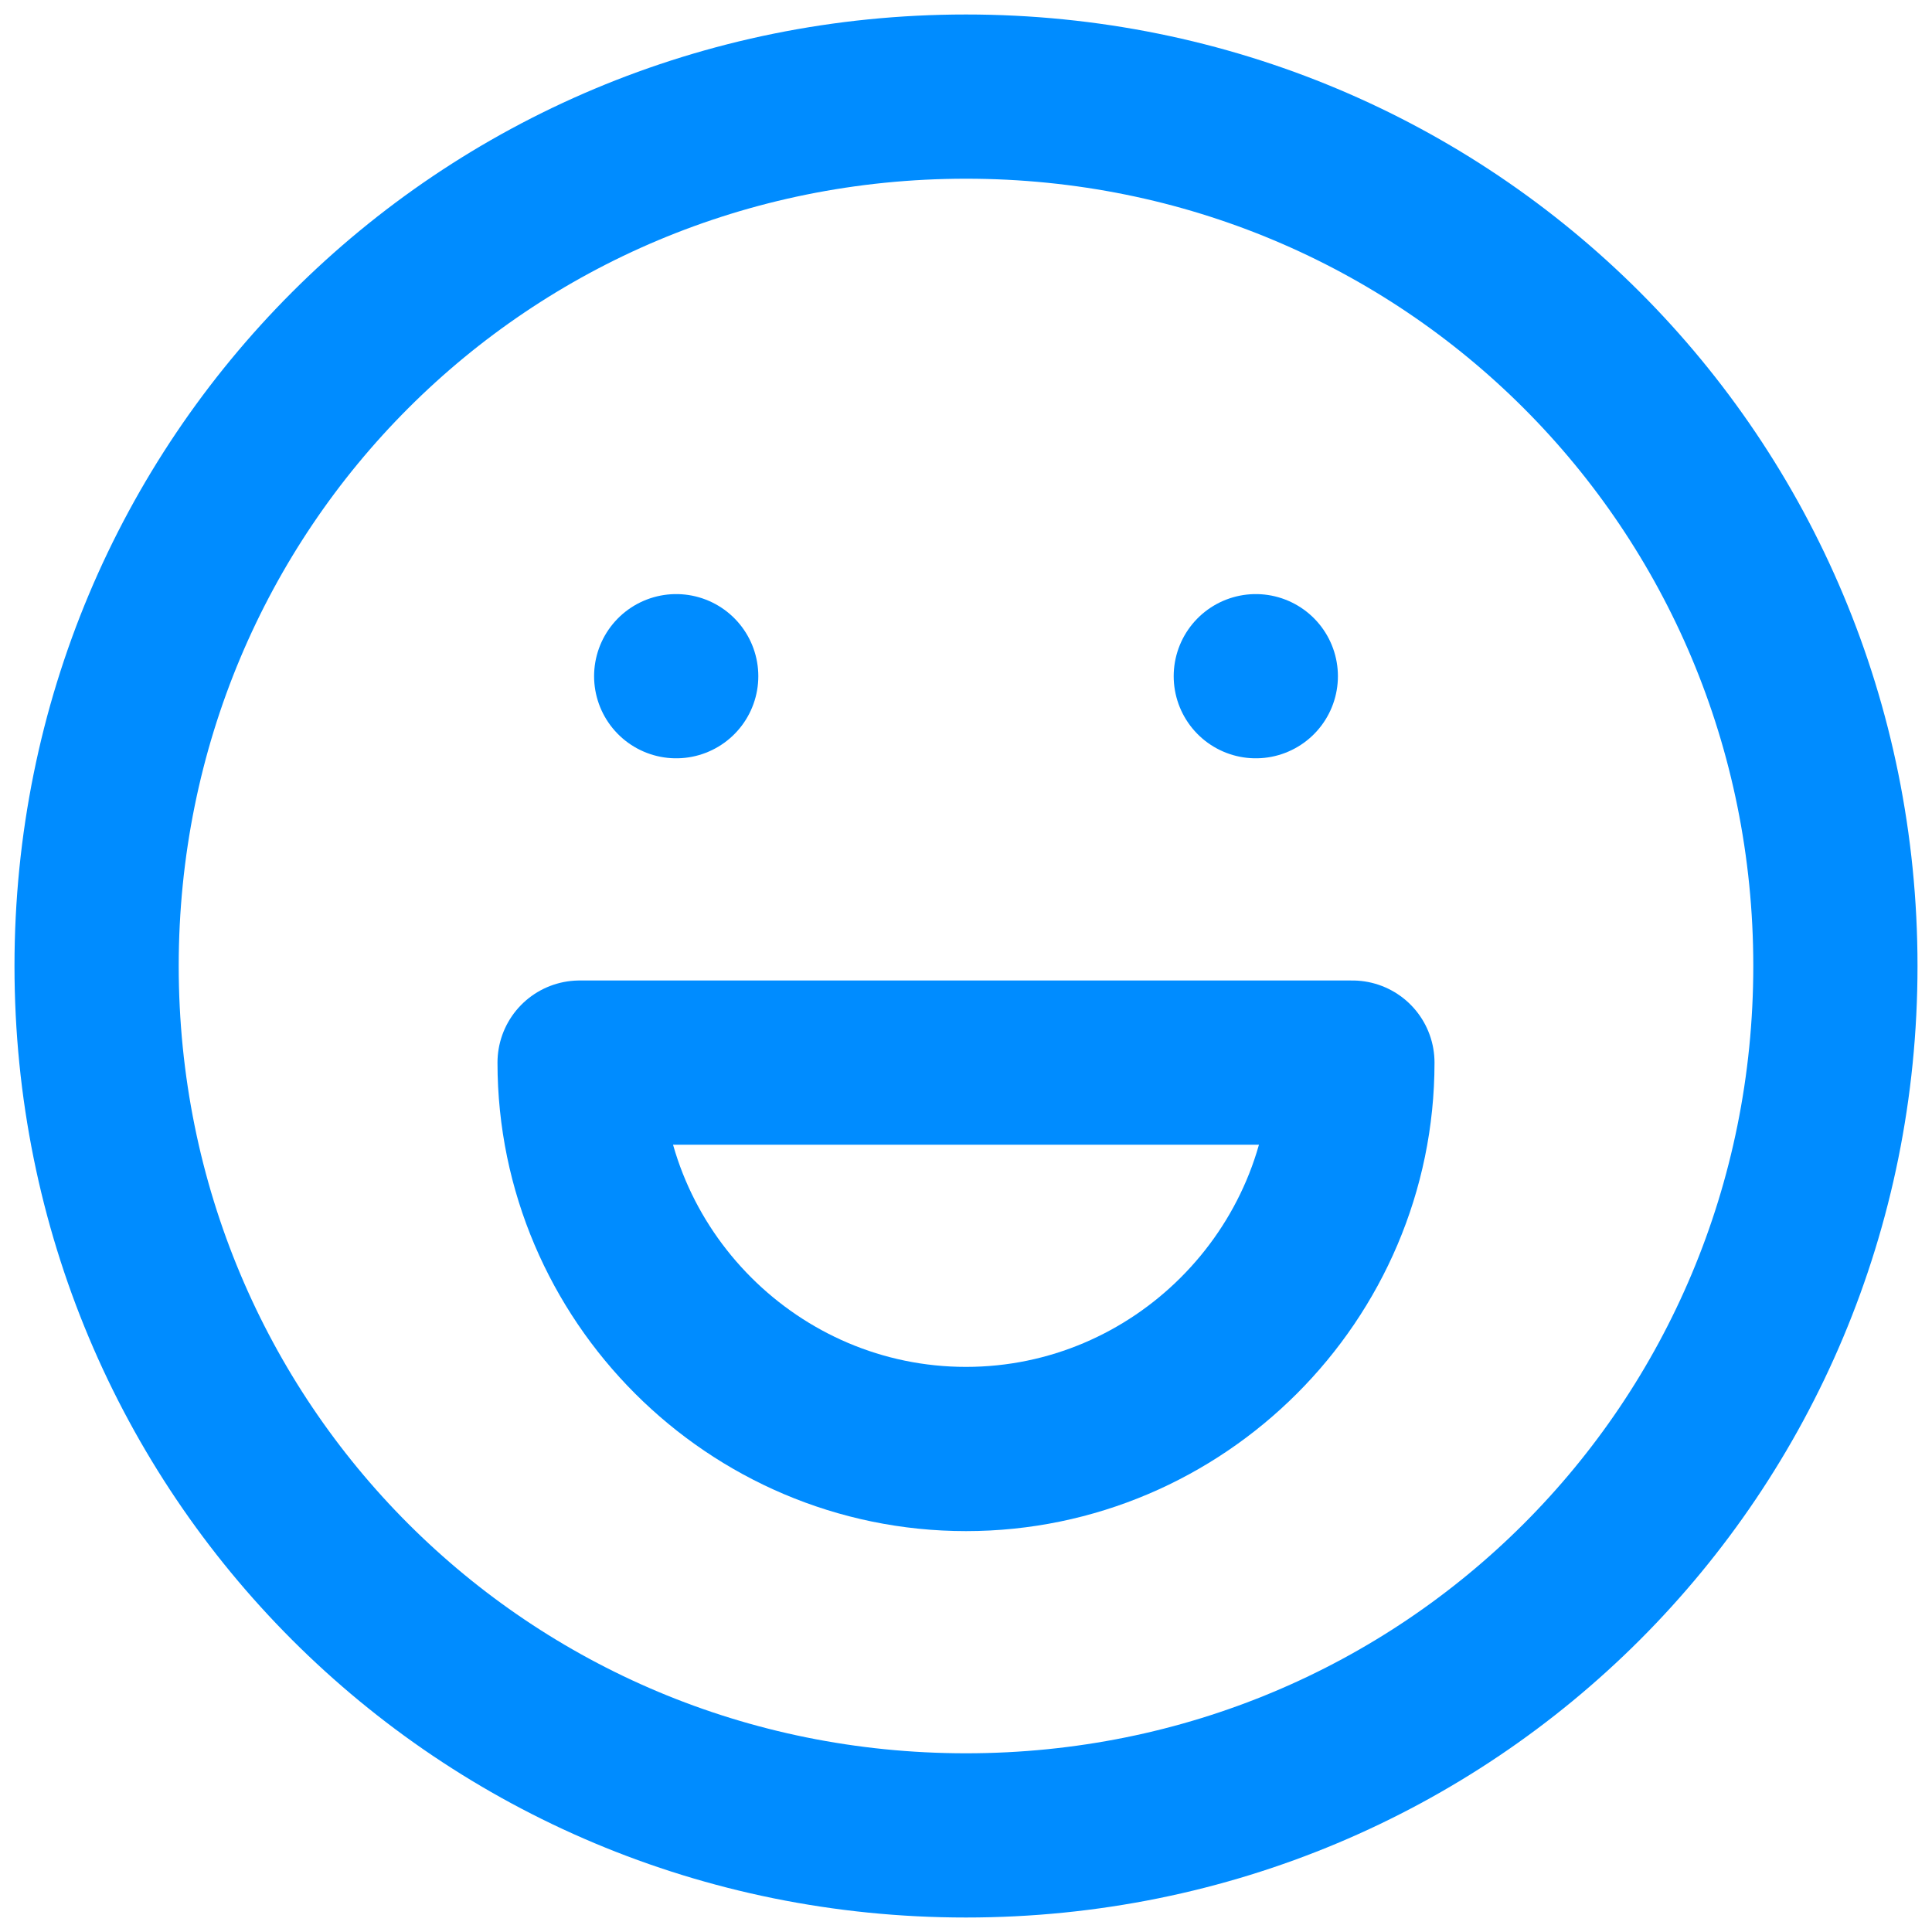 <?xml version="1.0" encoding="UTF-8"?>
<svg id="Layer_1" xmlns="http://www.w3.org/2000/svg" version="1.1" viewBox="0 0 20 20">
  <!-- Generator: Adobe Illustrator 29.0.0, SVG Export Plug-In . SVG Version: 2.1.0 Build 186)  -->
  <defs>
    <style>
      .st0 {
        fill: none;
        stroke: #008cff;
        stroke-linecap: round;
        stroke-linejoin: round;
        stroke-width: 1.7px;
      }
    </style>
  </defs>
  <path class="st0" d="M1,10c0,5,4,9,9,9s9-4,9-9S15,1,10,1,1,5,1,10M7,7h0M13,7h0"/>
  <path class="st0" d="M6,11c0,2.2,1.8,4,4,4s4-1.8,4-4h-8Z"/>
</svg>
